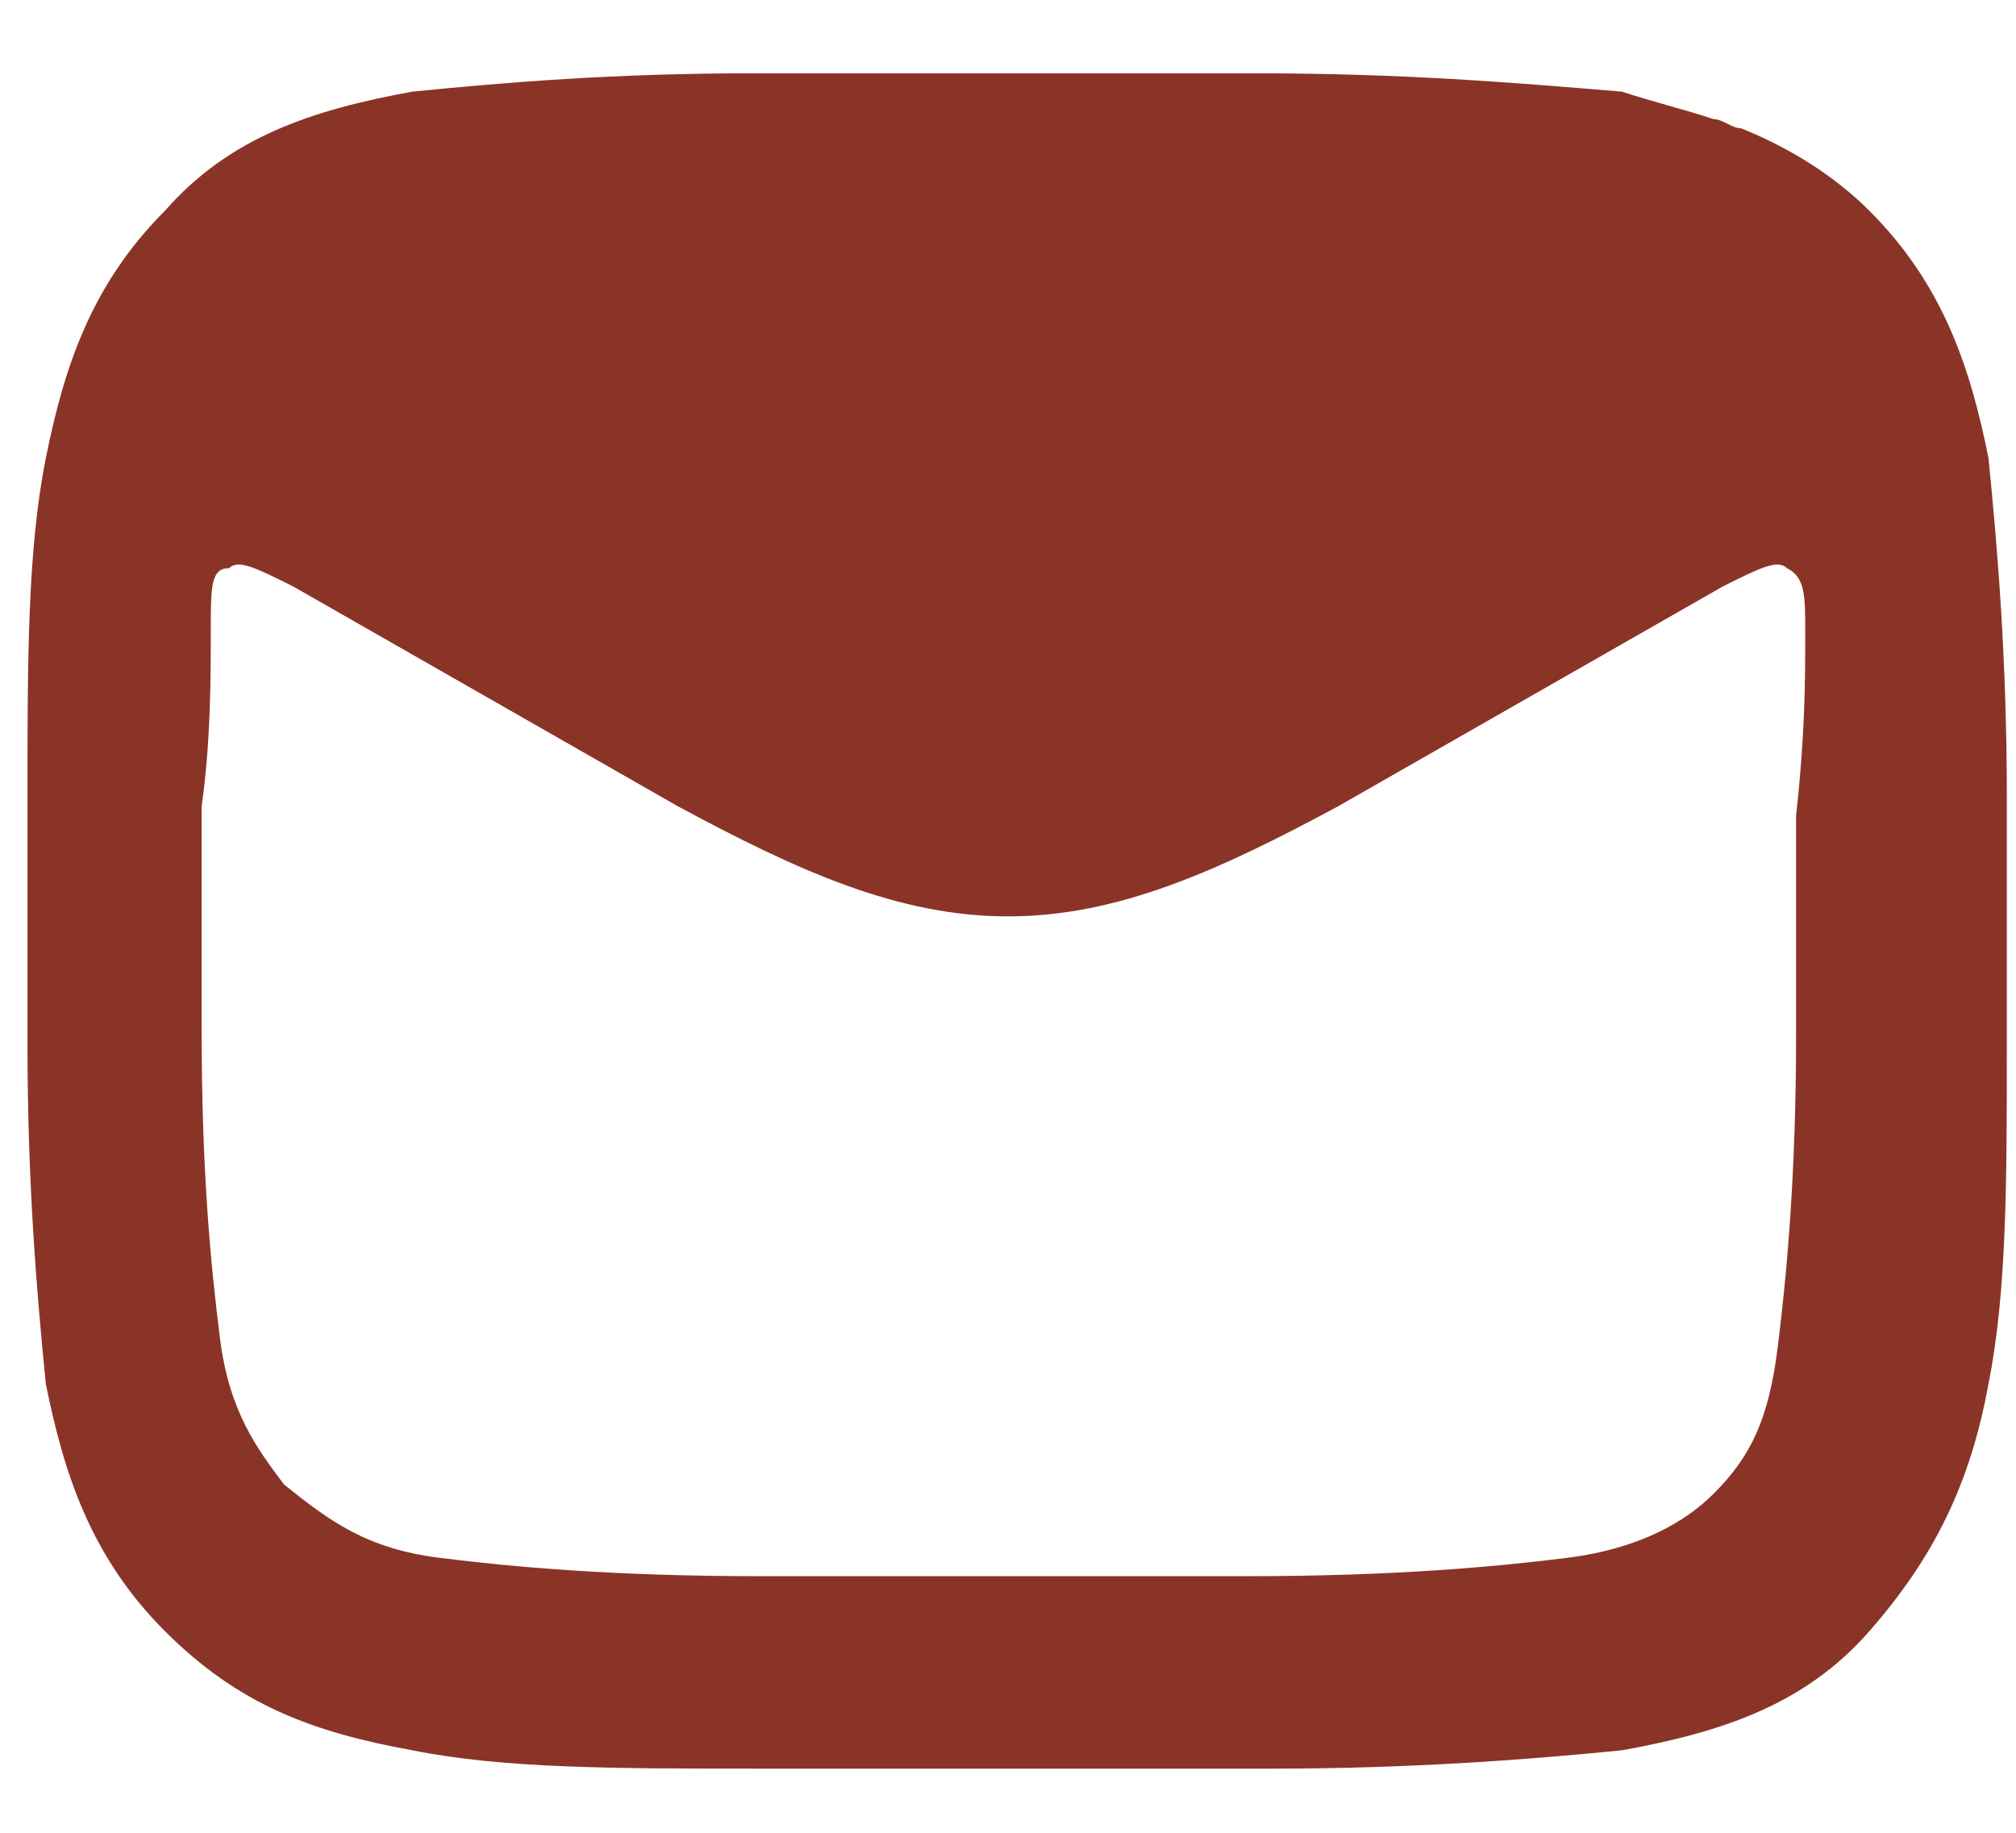 <?xml version="1.0" encoding="utf-8"?>
<!-- Generator: Adobe Illustrator 26.0.1, SVG Export Plug-In . SVG Version: 6.00 Build 0)  -->
<svg version="1.1" id="Layer_1" xmlns="http://www.w3.org/2000/svg" xmlns:xlink="http://www.w3.org/1999/xlink" x="0px" y="0px"
	 viewBox="0 0 22 20" style="enable-background:new 0 0 22 20;" xml:space="preserve">
<style type="text/css">
	.st0{fill-rule:evenodd;clip-rule:evenodd;fill:#8A3427;}
</style>
<path class="st0" d="M13.7,0.8c-2,0-3.4,0-5.4,0l-0.1,0C6.7,0.8,5.5,0.9,4.5,1c-1.1,0.2-2,0.5-2.7,1.3C1,3.1,0.7,4,0.5,5
	C0.3,6,0.3,7.2,0.3,8.7l0,0.1c0,1,0,1.5,0,2.5l0,0.1c0,1.5,0.1,2.7,0.2,3.7c0.2,1,0.5,1.9,1.3,2.7c0.8,0.8,1.6,1.1,2.7,1.3
	c1,0.2,2.2,0.2,3.8,0.2l0.1,0c2,0,3.4,0,5.4,0l0.1,0c1.5,0,2.8-0.1,3.8-0.2c1.1-0.2,2-0.5,2.7-1.3c0.7-0.8,1.1-1.6,1.3-2.7
	c0.2-1,0.2-2.2,0.2-3.7l0-0.1c0-1,0-1.5,0-2.5l0-0.1c0-1.5-0.1-2.7-0.2-3.7c-0.2-1-0.5-1.9-1.3-2.7c-0.4-0.4-0.9-0.7-1.4-0.9
	c-0.1,0-0.2-0.1-0.3-0.1c-0.3-0.1-0.7-0.2-1-0.3C16.5,0.9,15.3,0.8,13.7,0.8L13.7,0.8z M19.7,6.9c0-0.4,0-0.6-0.2-0.7
	c-0.1-0.1-0.3,0-0.7,0.2l-4.2,2.4C13.3,9.5,12.2,10,11,10S8.7,9.5,7.4,8.8L3.2,6.4C2.8,6.2,2.6,6.1,2.5,6.2C2.3,6.2,2.3,6.4,2.3,6.9
	c0,0.5,0,1.2-0.1,1.9c0,1,0,1.5,0,2.4c0,1.6,0.1,2.6,0.2,3.4c0.1,0.8,0.4,1.2,0.7,1.6C3.6,16.6,4,16.9,4.8,17
	c0.8,0.1,1.9,0.2,3.5,0.2c1.9,0,3.3,0,5.3,0c1.6,0,2.7-0.1,3.5-0.2c0.8-0.1,1.3-0.4,1.6-0.7c0.4-0.4,0.6-0.8,0.7-1.6
	c0.1-0.8,0.2-1.9,0.2-3.4c0-1,0-1.5,0-2.4C19.7,8,19.7,7.4,19.7,6.9z"/>
</svg>
